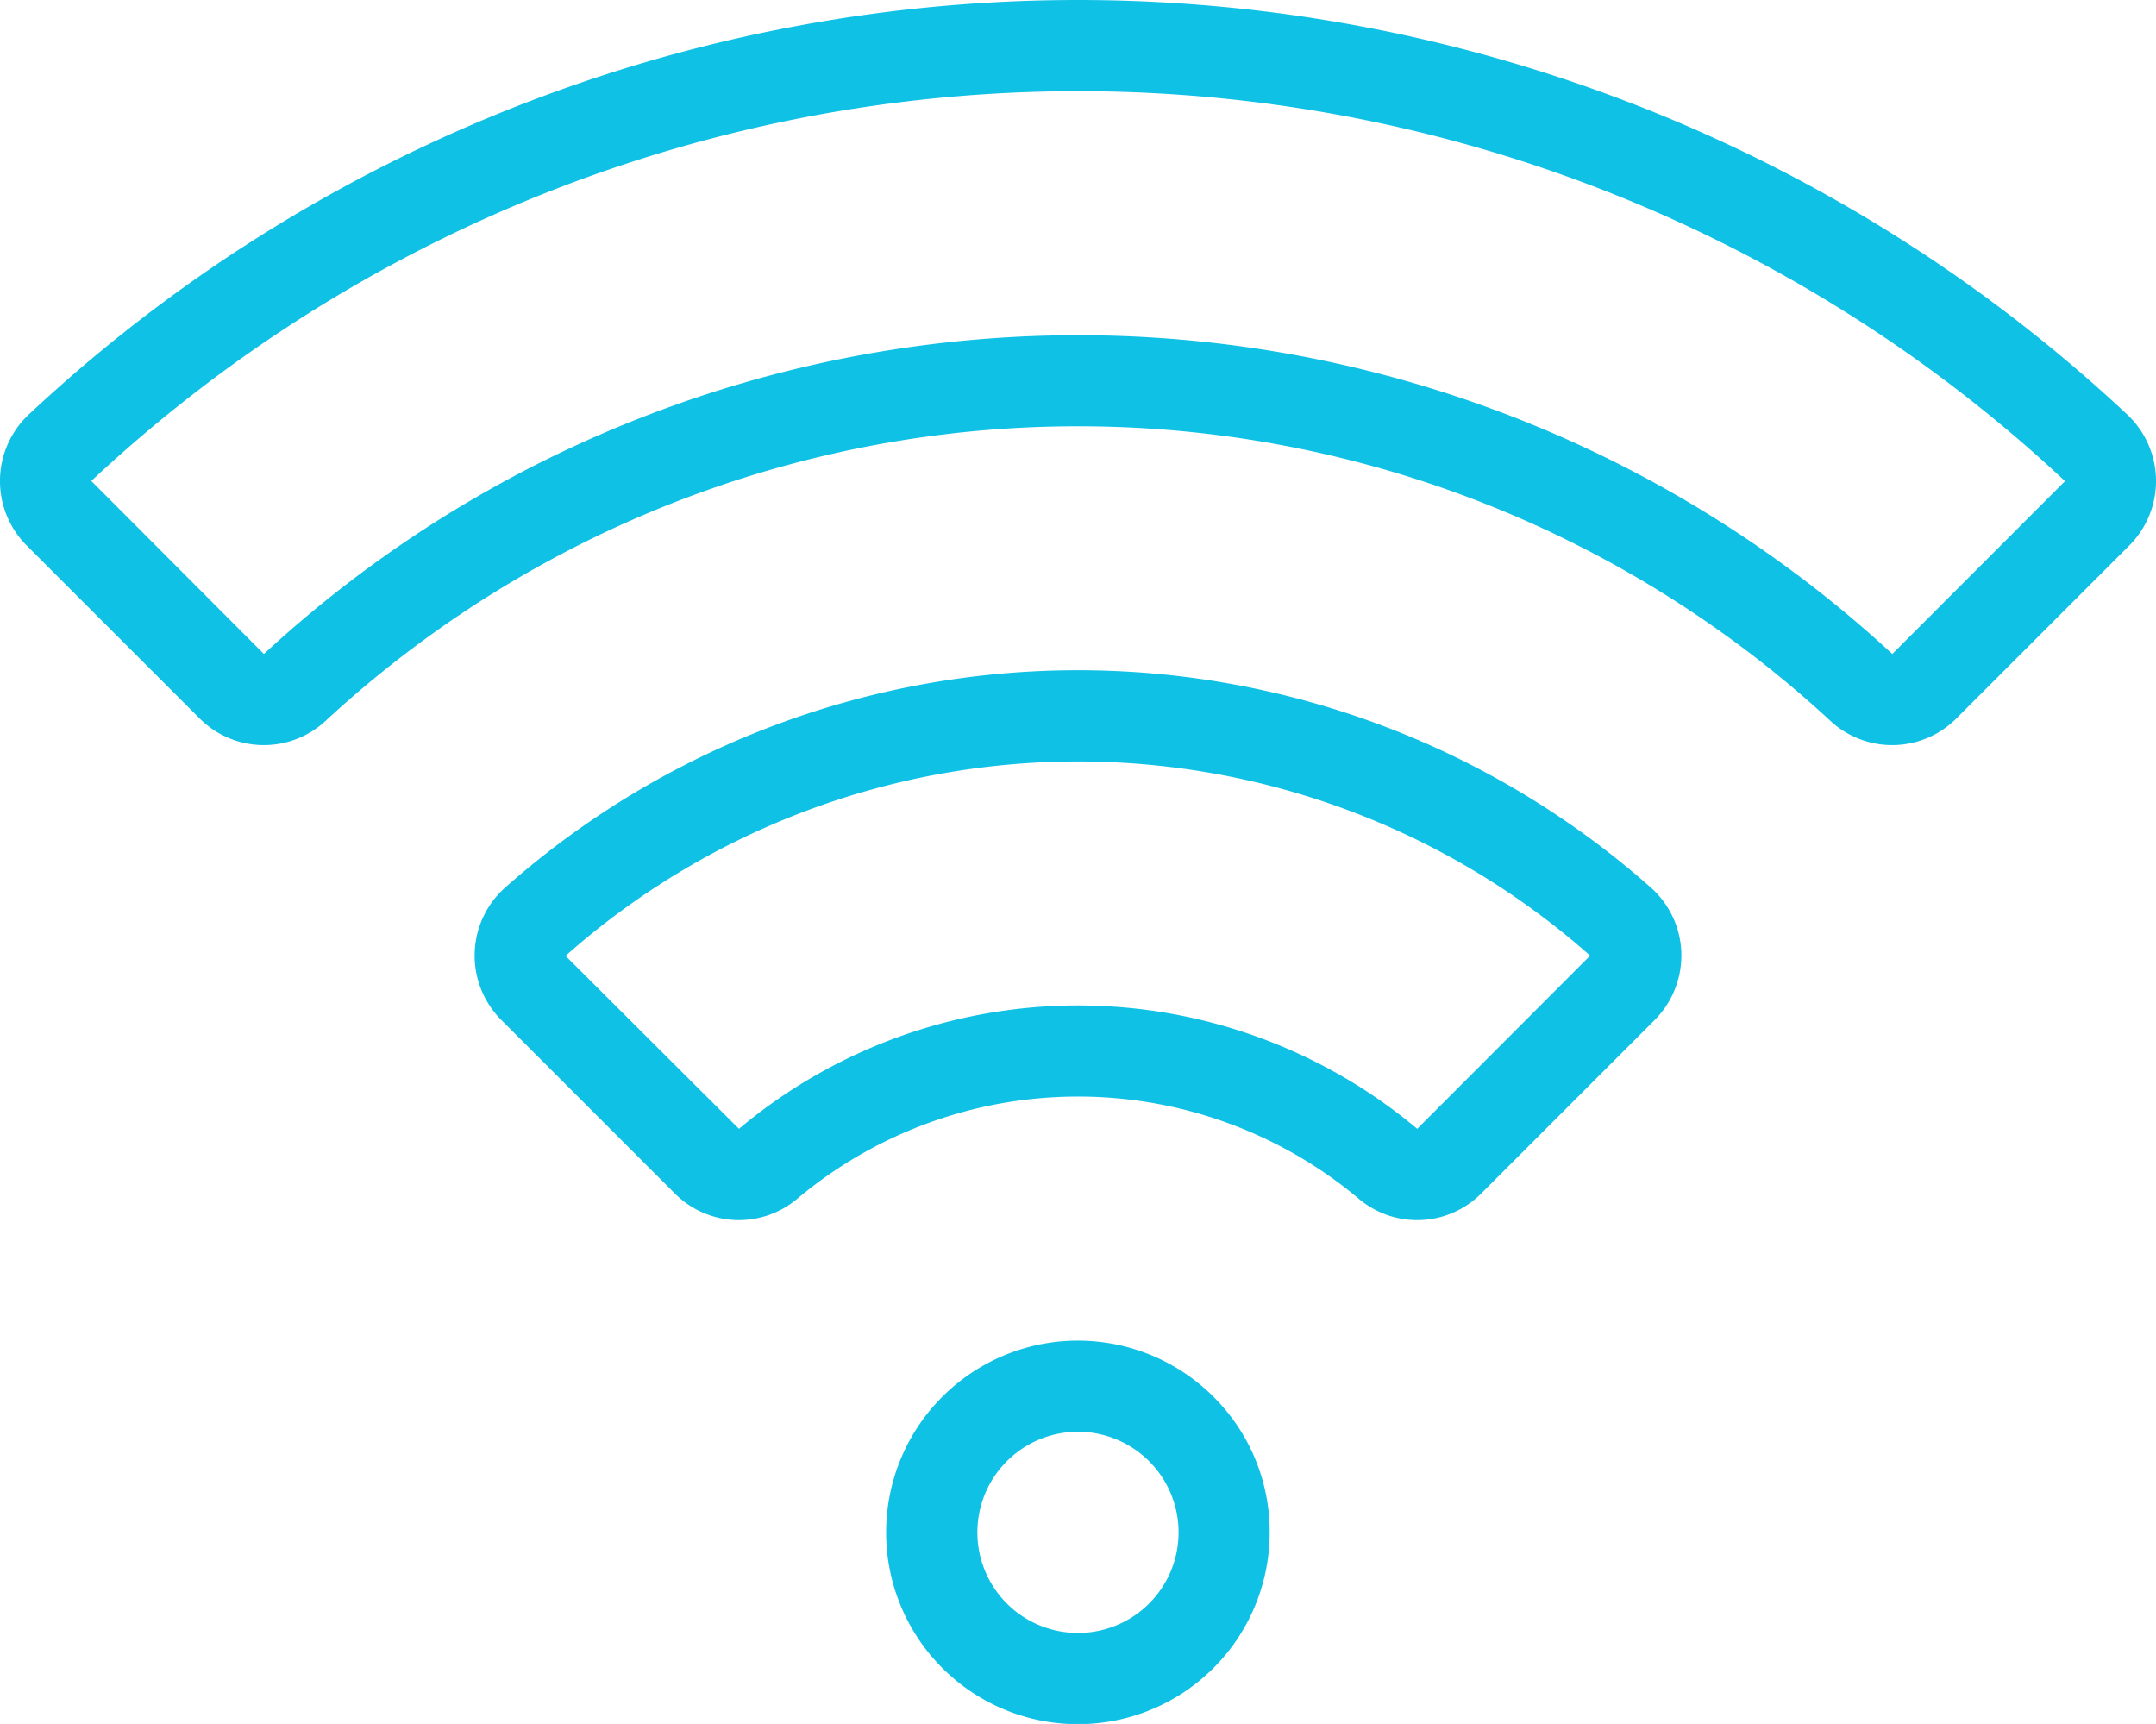 <?xml version="1.0" encoding="UTF-8"?> <svg xmlns="http://www.w3.org/2000/svg" width="78.697" height="62.925" viewBox="0 0 78.697 62.925"><g id="Group_2941" data-name="Group 2941" transform="translate(0)"><g id="Group_2936" data-name="Group 2936" transform="translate(17.325 24.467)"><g id="Group_2935" data-name="Group 2935"><path id="Path_5754" data-name="Path 5754" d="M156.76,220.8a3.321,3.321,0,0,0-1.105-2.375,31.522,31.522,0,0,0-41.834,0,3.322,3.322,0,0,0-.131,4.828l6.321,6.321a3.3,3.3,0,0,0,4.488.195,15.943,15.943,0,0,1,20.478,0,3.3,3.3,0,0,0,4.488-.194l6.321-6.321A3.345,3.345,0,0,0,156.76,220.8Zm-9.641,6.424h0a19.265,19.265,0,0,0-24.757,0l-6.33-6.313a28.2,28.2,0,0,1,37.4-.007Z" transform="translate(-112.714 -210.489)" fill="#10c1e6"></path></g></g><g id="Group_2938" data-name="Group 2938" transform="translate(32.355 48.935)"><g id="Group_2937" data-name="Group 2937"><path id="Path_5755" data-name="Path 5755" d="M222.442,371.723a7,7,0,1,0,2.049,4.948A6.951,6.951,0,0,0,222.442,371.723Zm-2.352,7.544a3.672,3.672,0,1,1,0-5.193h0a3.672,3.672,0,0,1,0,5.193Z" transform="translate(-210.501 -369.674)" fill="#10c1e6"></path></g></g><g id="Group_2940" data-name="Group 2940" transform="translate(0 0)"><g id="Group_2939" data-name="Group 2939"><path id="Path_5756" data-name="Path 5756" d="M77.642,66.43a56.037,56.037,0,0,0-76.59,0,3.329,3.329,0,0,0-.081,4.782L7.28,77.52a3.31,3.31,0,0,0,4.607.091,40.45,40.45,0,0,1,54.921,0,3.31,3.31,0,0,0,4.607-.091l6.308-6.308a3.328,3.328,0,0,0-.081-4.782ZM69.07,75.173a43.774,43.774,0,0,0-59.438,0l-6.3-6.314a52.706,52.706,0,0,1,72.037,0l.006.006Z" transform="translate(0.001 -51.303)" fill="#10c1e6"></path></g></g></g></svg> 